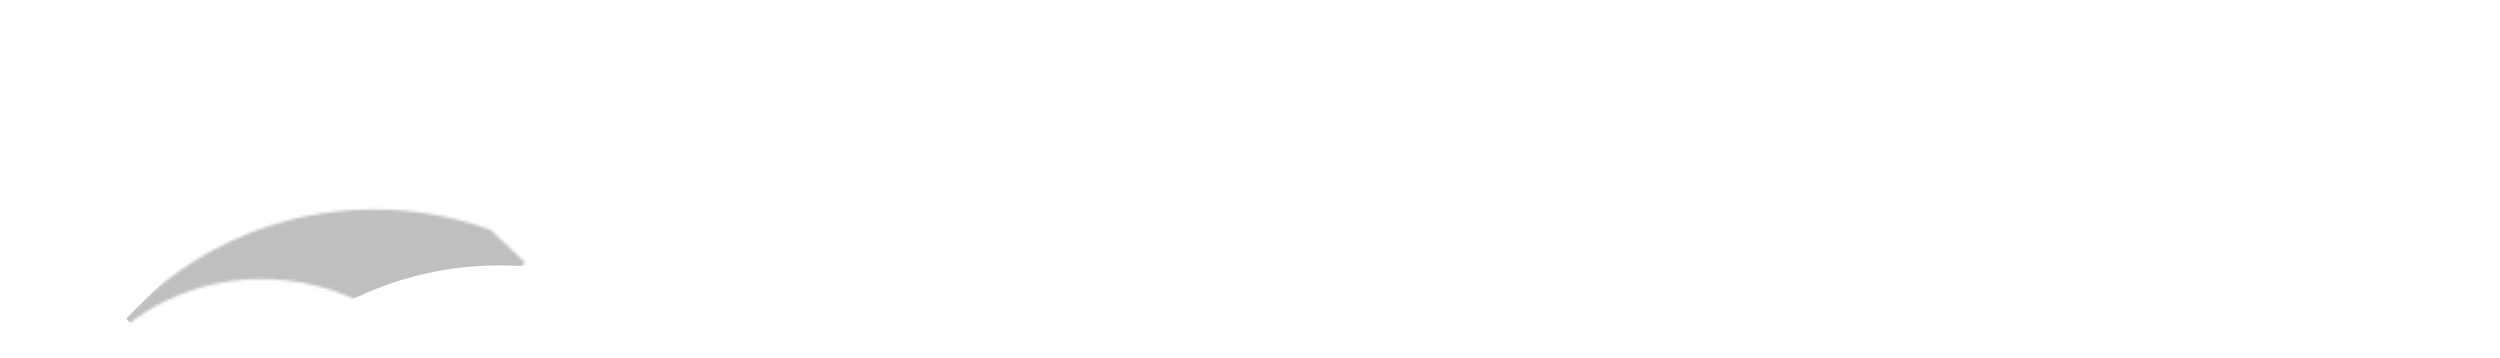 <svg width="894" height="128" viewBox="0 0 894 128" fill="none" xmlns="http://www.w3.org/2000/svg">
<g clip-path="url(#clip0_1:21)">
<path fill-rule="evenodd" clip-rule="evenodd" d="M876.355 50.545C876.355 57.148 871.024 62.497 864.451 62.497H849.991V37.773H864.451C871.024 37.773 876.355 43.125 876.355 49.728V50.545ZM864.451 21.291H833.574V103.707H849.989V78.983H864.448C880.089 78.983 892.768 66.249 892.768 50.545V49.728C892.768 34.022 880.089 21.291 864.445 21.291H864.451ZM764.939 103.709H781.351V21.291H764.939V103.709ZM698.399 21.291V54.85H668.805V21.291H652.39V103.707H668.805V71.332H698.399V103.707H714.814V21.291H698.399ZM590.871 61.363C588.454 59.525 585.781 58.048 582.938 56.981C580.144 55.917 577.331 54.902 574.501 53.935C572.792 53.383 571.097 52.788 569.418 52.15C568.045 51.64 566.726 50.995 565.479 50.227C564.359 49.521 563.491 48.672 562.9 47.715C562.311 46.748 562.008 45.531 562.008 44.102C562.008 42.434 562.389 41.039 563.135 39.96C563.871 38.9 564.788 38.024 565.875 37.345C566.954 36.679 568.188 36.218 569.531 35.983C570.83 35.752 572.147 35.635 573.467 35.632C575.981 35.632 578.616 36.283 581.313 37.561C583.897 38.783 586.038 40.44 587.689 42.486L599.526 29.745C596.041 26.569 591.957 24.12 587.513 22.543C582.866 20.88 578.255 20.034 573.805 20.034C570.087 20.034 566.358 20.512 562.727 21.461C559.091 22.408 555.79 23.915 552.9 25.956C550.005 28.009 547.609 30.686 545.888 33.789C544.123 36.952 543.226 40.809 543.226 45.254C543.226 48.867 543.805 51.98 544.947 54.499C546.024 56.928 547.571 59.12 549.5 60.947C551.406 62.74 553.585 64.217 555.955 65.325C558.384 66.469 560.896 67.468 563.423 68.3C566.117 69.164 568.419 69.937 570.467 70.659C572.541 71.392 574.304 72.216 575.711 73.103C577.123 73.999 578.23 75.013 579.007 76.118C579.793 77.237 580.194 78.612 580.194 80.205C580.194 81.852 579.875 83.295 579.257 84.487C578.666 85.637 577.8 86.623 576.735 87.357C575.683 88.068 574.454 88.589 573.079 88.897C571.69 89.21 570.271 89.367 568.847 89.365C565.659 89.365 562.409 88.521 559.186 86.858C556.093 85.263 553.536 83.257 551.583 80.898L539.398 93.542C542.853 97.143 547.221 99.968 552.387 101.939C557.644 103.941 563.224 104.966 568.85 104.961C572.716 104.961 576.512 104.423 580.146 103.358C583.662 102.363 586.955 100.705 589.85 98.475C592.657 96.289 594.923 93.482 596.586 90.129C598.246 86.778 599.085 82.741 599.085 78.134C599.085 74.149 598.304 70.776 596.766 68.117C595.262 65.502 593.259 63.207 590.871 61.363V61.363ZM463.368 62.497H448.908V37.773H463.368C469.944 37.773 475.272 43.125 475.272 49.728V50.542C475.272 57.148 469.944 62.497 463.368 62.497ZM463.368 21.288H433.387L432.493 103.707H448.908V78.983H461.039L472.823 104.225L491.58 104.34L477.471 75.056C479.101 74.062 480.817 72.905 481.09 72.677C484.402 70.017 487.074 66.647 488.908 62.816C490.742 58.985 491.692 54.79 491.688 50.542V49.728C491.688 34.022 479.009 21.288 463.368 21.288V21.288ZM362.659 103.709H379.074V21.291H362.659V103.709ZM265.33 70.644L275.585 41.069L275.62 41.157L276.046 42.379L285.92 70.644H265.33ZM297.464 103.704H315.935L286.393 21.291H264.975L235.395 103.702H253.861L260.119 85.666L291.151 85.626L297.464 103.702V103.704Z" fill="white"/>
<path fill-rule="evenodd" clip-rule="evenodd" d="M0 93.892L93.557 0L175.695 82.433L187.815 93.892L154.289 127.539C139.689 110.561 117.657 99.792 93.557 99.792C69.457 99.705 48.128 110.561 33.529 127.539L0 93.892ZM103.248 47.815C103.251 46.574 103.008 45.344 102.535 44.196C102.062 43.048 101.368 42.005 100.492 41.126C99.616 40.246 98.575 39.548 97.429 39.071C96.283 38.593 95.054 38.347 93.812 38.344C92.571 38.346 91.342 38.593 90.196 39.07C89.05 39.547 88.009 40.245 87.133 41.124C86.257 42.003 85.562 43.046 85.09 44.194C84.617 45.342 84.374 46.571 84.377 47.813C84.374 49.054 84.617 50.284 85.09 51.432C85.562 52.58 86.257 53.623 87.133 54.502C88.009 55.382 89.05 56.08 90.196 56.557C91.342 57.035 92.571 57.281 93.812 57.284C95.054 57.281 96.283 57.035 97.429 56.557C98.575 56.08 99.616 55.382 100.492 54.502C101.368 53.623 102.062 52.58 102.535 51.432C103.008 50.284 103.251 49.054 103.248 47.813V47.815Z" fill="white" fill-opacity="0.88"/>
<path fill-rule="evenodd" clip-rule="evenodd" d="M175.469 82.208C162.066 77.337 147.913 74.853 133.652 74.868C92.182 74.868 55.721 95.916 33.529 127.539L0 93.892L93.557 0L175.469 82.208ZM103.248 47.813C103.252 45.306 102.26 42.9 100.491 41.125C98.721 39.349 96.319 38.349 93.812 38.344C92.571 38.346 91.342 38.593 90.196 39.07C89.05 39.547 88.009 40.245 87.133 41.124C86.257 42.003 85.562 43.046 85.09 44.194C84.617 45.342 84.374 46.571 84.377 47.813C84.374 49.054 84.617 50.284 85.09 51.432C85.562 52.58 86.257 53.623 87.133 54.502C88.009 55.382 89.05 56.08 90.196 56.557C91.342 57.035 92.571 57.281 93.812 57.284C95.054 57.281 96.283 57.035 97.429 56.557C98.575 56.08 99.616 55.382 100.492 54.502C101.368 53.623 102.062 52.58 102.535 51.432C103.008 50.284 103.251 49.054 103.248 47.813V47.813Z" fill="white"/>
<mask id="mask0_1:21" style="mask-type:alpha" maskUnits="userSpaceOnUse" x="33" y="74" width="155" height="54">
<path d="M175.695 82.433L187.815 93.893L154.289 127.539C139.689 110.561 117.66 99.793 93.557 99.793C69.457 99.707 48.131 110.561 33.531 127.539C55.718 95.916 92.182 74.868 133.652 74.868C147.912 74.853 162.064 77.337 175.467 82.208L175.692 82.433H175.695Z" fill="white"/>
</mask>
<g mask="url(#mask0_1:21)">
<g opacity="0.5">
<g opacity="0.5" filter="url(#filter0_d_1:21)">
<path d="M175.469 82.208C162.067 77.337 147.914 74.853 133.654 74.868C92.185 74.868 55.724 95.916 33.526 127.539L0 93.895L93.557 3.05176e-05L175.469 82.208V82.208Z" fill="black"/>
</g>
</g>
</g>
</g>
<defs>
<filter id="filter0_d_1:21" x="0" y="3.05176e-05" width="233.066" height="160.094" filterUnits="userSpaceOnUse" color-interpolation-filters="sRGB">
<feFlood flood-opacity="0" result="BackgroundImageFix"/>
<feColorMatrix in="SourceAlpha" type="matrix" values="0 0 0 0 0 0 0 0 0 0 0 0 0 0 0 0 0 0 127 0" result="hardAlpha"/>
<feOffset dx="45.076" dy="20.034"/>
<feGaussianBlur stdDeviation="6.261"/>
<feColorMatrix type="matrix" values="0 0 0 0 0 0 0 0 0 0 0 0 0 0 0.502 0 0 0 1 0"/>
<feBlend mode="normal" in2="BackgroundImageFix" result="effect1_dropShadow_1:21"/>
<feBlend mode="normal" in="SourceGraphic" in2="effect1_dropShadow_1:21" result="shape"/>
</filter>
<clipPath id="clip0_1:21">
<rect width="894" height="127.714" fill="white"/>
</clipPath>
</defs>
</svg>
